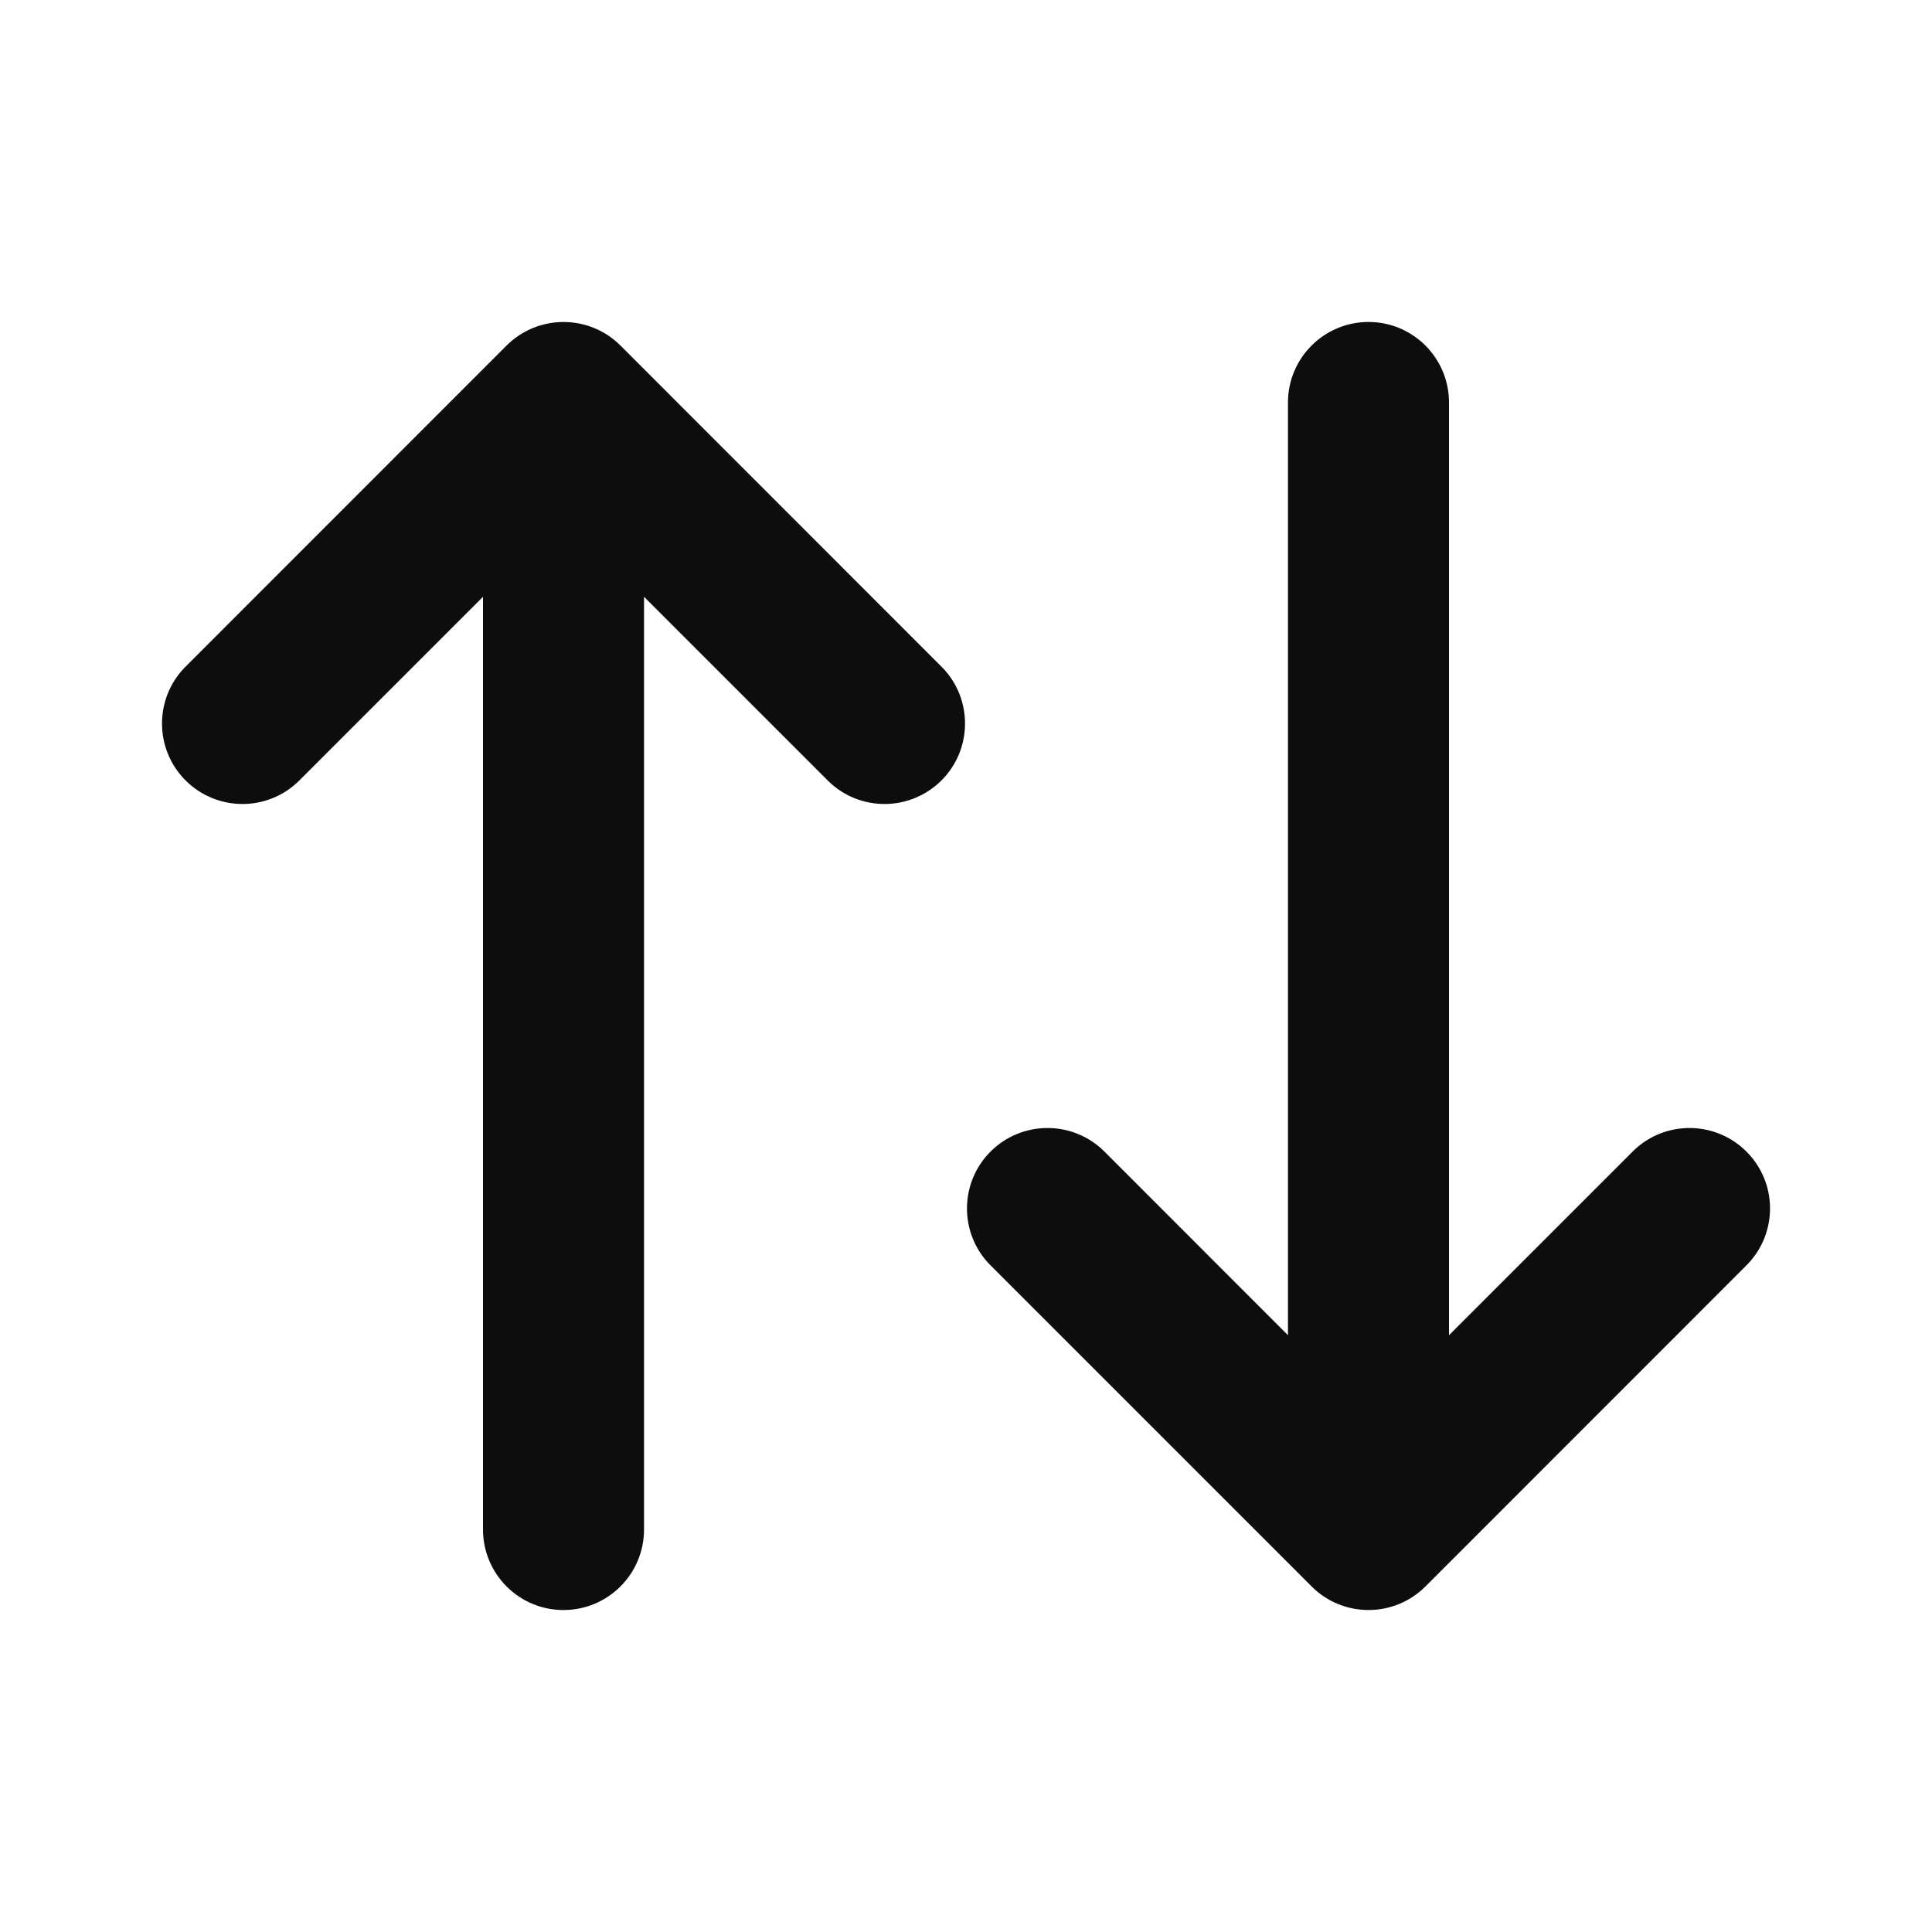 <svg xmlns="http://www.w3.org/2000/svg" xmlns:xlink="http://www.w3.org/1999/xlink" fill="none" version="1.1" width="20" height="20" viewBox="0 0 20 20"><defs><clipPath id="master_svg0_213_06326"><rect x="0" y="0" width="20" height="20" rx="0"/></clipPath></defs><g clip-path="url(#master_svg0_213_06326)"><g><path d="M5.244,3.577C5.57,3.252,6.097,3.252,6.423,3.577L9.756,6.911C10.072,7.238,10.067,7.758,9.746,8.079C9.424,8.4,8.905,8.405,8.578,8.089L6.667,6.178L6.667,15.833C6.667,16.294,6.294,16.667,5.833,16.667C5.373,16.667,5,16.294,5,15.833L5,6.178L3.089,8.089C2.762,8.405,2.243,8.4,1.921,8.079C1.6,7.758,1.595,7.238,1.911,6.911L5.244,3.577ZM13.333,13.822L13.333,4.167C13.333,3.706,13.707,3.333,14.167,3.333C14.627,3.333,15,3.706,15,4.167L15,13.822L16.911,11.911C17.238,11.595,17.758,11.6,18.079,11.921C18.401,12.242,18.405,12.762,18.089,13.089L14.756,16.423C14.431,16.748,13.903,16.748,13.578,16.423L10.244,13.089C9.928,12.762,9.933,12.242,10.254,11.921C10.576,11.6,11.096,11.595,11.423,11.911L13.333,13.822Z" fill="#0D0D0D" fill-opacity="1" style="mix-blend-mode:passthrough"/></g></g></svg>